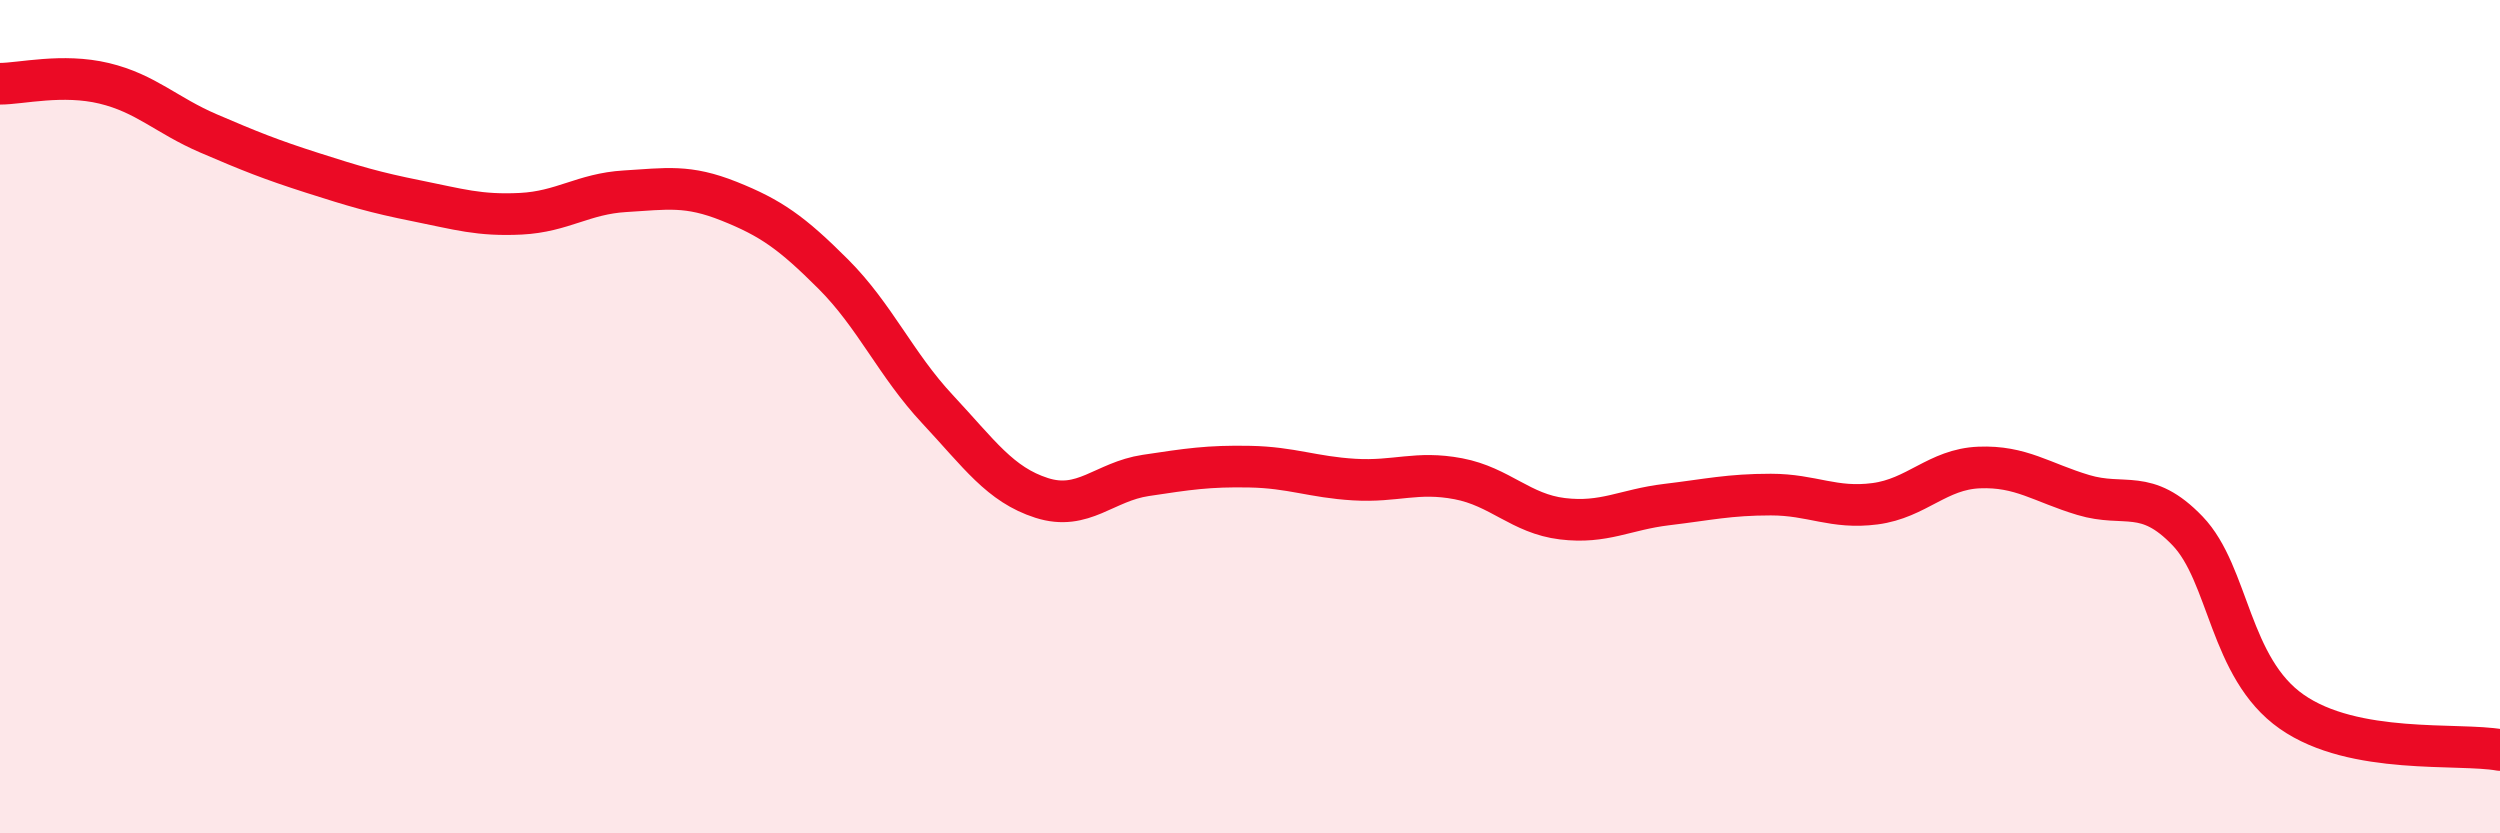 
    <svg width="60" height="20" viewBox="0 0 60 20" xmlns="http://www.w3.org/2000/svg">
      <path
        d="M 0,2.01 C 0.5,2.01 1.5,1.76 2.5,2 C 3.5,2.24 4,2.77 5,3.2 C 6,3.63 6.5,3.83 7.5,4.15 C 8.5,4.47 9,4.62 10,4.82 C 11,5.02 11.5,5.18 12.5,5.13 C 13.5,5.08 14,4.65 15,4.59 C 16,4.53 16.5,4.43 17.5,4.83 C 18.5,5.23 19,5.58 20,6.58 C 21,7.58 21.5,8.75 22.5,9.82 C 23.5,10.89 24,11.63 25,11.95 C 26,12.27 26.5,11.56 27.5,11.41 C 28.5,11.26 29,11.18 30,11.2 C 31,11.22 31.5,11.45 32.5,11.51 C 33.5,11.57 34,11.3 35,11.49 C 36,11.68 36.5,12.33 37.5,12.45 C 38.5,12.57 39,12.23 40,12.11 C 41,11.99 41.5,11.87 42.5,11.87 C 43.5,11.87 44,12.22 45,12.09 C 46,11.96 46.5,11.26 47.5,11.22 C 48.5,11.18 49,11.58 50,11.88 C 51,12.18 51.5,11.7 52.5,12.74 C 53.5,13.78 53.5,16.03 55,17.08 C 56.5,18.13 59,17.82 60,18L60 20L0 20Z"
        fill="#EB0A25"
        opacity="0.1"
        stroke-linecap="round"
        stroke-linejoin="round"
      />
      <path
        d="M 0,2.01 C 0.5,2.01 1.5,1.76 2.5,2 C 3.5,2.24 4,2.77 5,3.2 C 6,3.63 6.5,3.83 7.5,4.15 C 8.5,4.47 9,4.62 10,4.82 C 11,5.02 11.5,5.18 12.5,5.13 C 13.5,5.08 14,4.65 15,4.59 C 16,4.53 16.5,4.43 17.5,4.83 C 18.5,5.23 19,5.58 20,6.58 C 21,7.58 21.5,8.75 22.5,9.82 C 23.5,10.89 24,11.63 25,11.95 C 26,12.27 26.5,11.56 27.5,11.41 C 28.5,11.26 29,11.18 30,11.2 C 31,11.22 31.5,11.45 32.5,11.51 C 33.5,11.57 34,11.3 35,11.49 C 36,11.68 36.5,12.33 37.5,12.45 C 38.5,12.57 39,12.23 40,12.11 C 41,11.99 41.5,11.87 42.5,11.87 C 43.5,11.87 44,12.22 45,12.09 C 46,11.96 46.5,11.26 47.5,11.22 C 48.5,11.18 49,11.58 50,11.88 C 51,12.18 51.5,11.7 52.5,12.74 C 53.5,13.78 53.5,16.03 55,17.08 C 56.5,18.13 59,17.82 60,18"
        stroke="#EB0A25"
        stroke-width="1"
        fill="none"
        stroke-linecap="round"
        stroke-linejoin="round"
      />
    </svg>
  